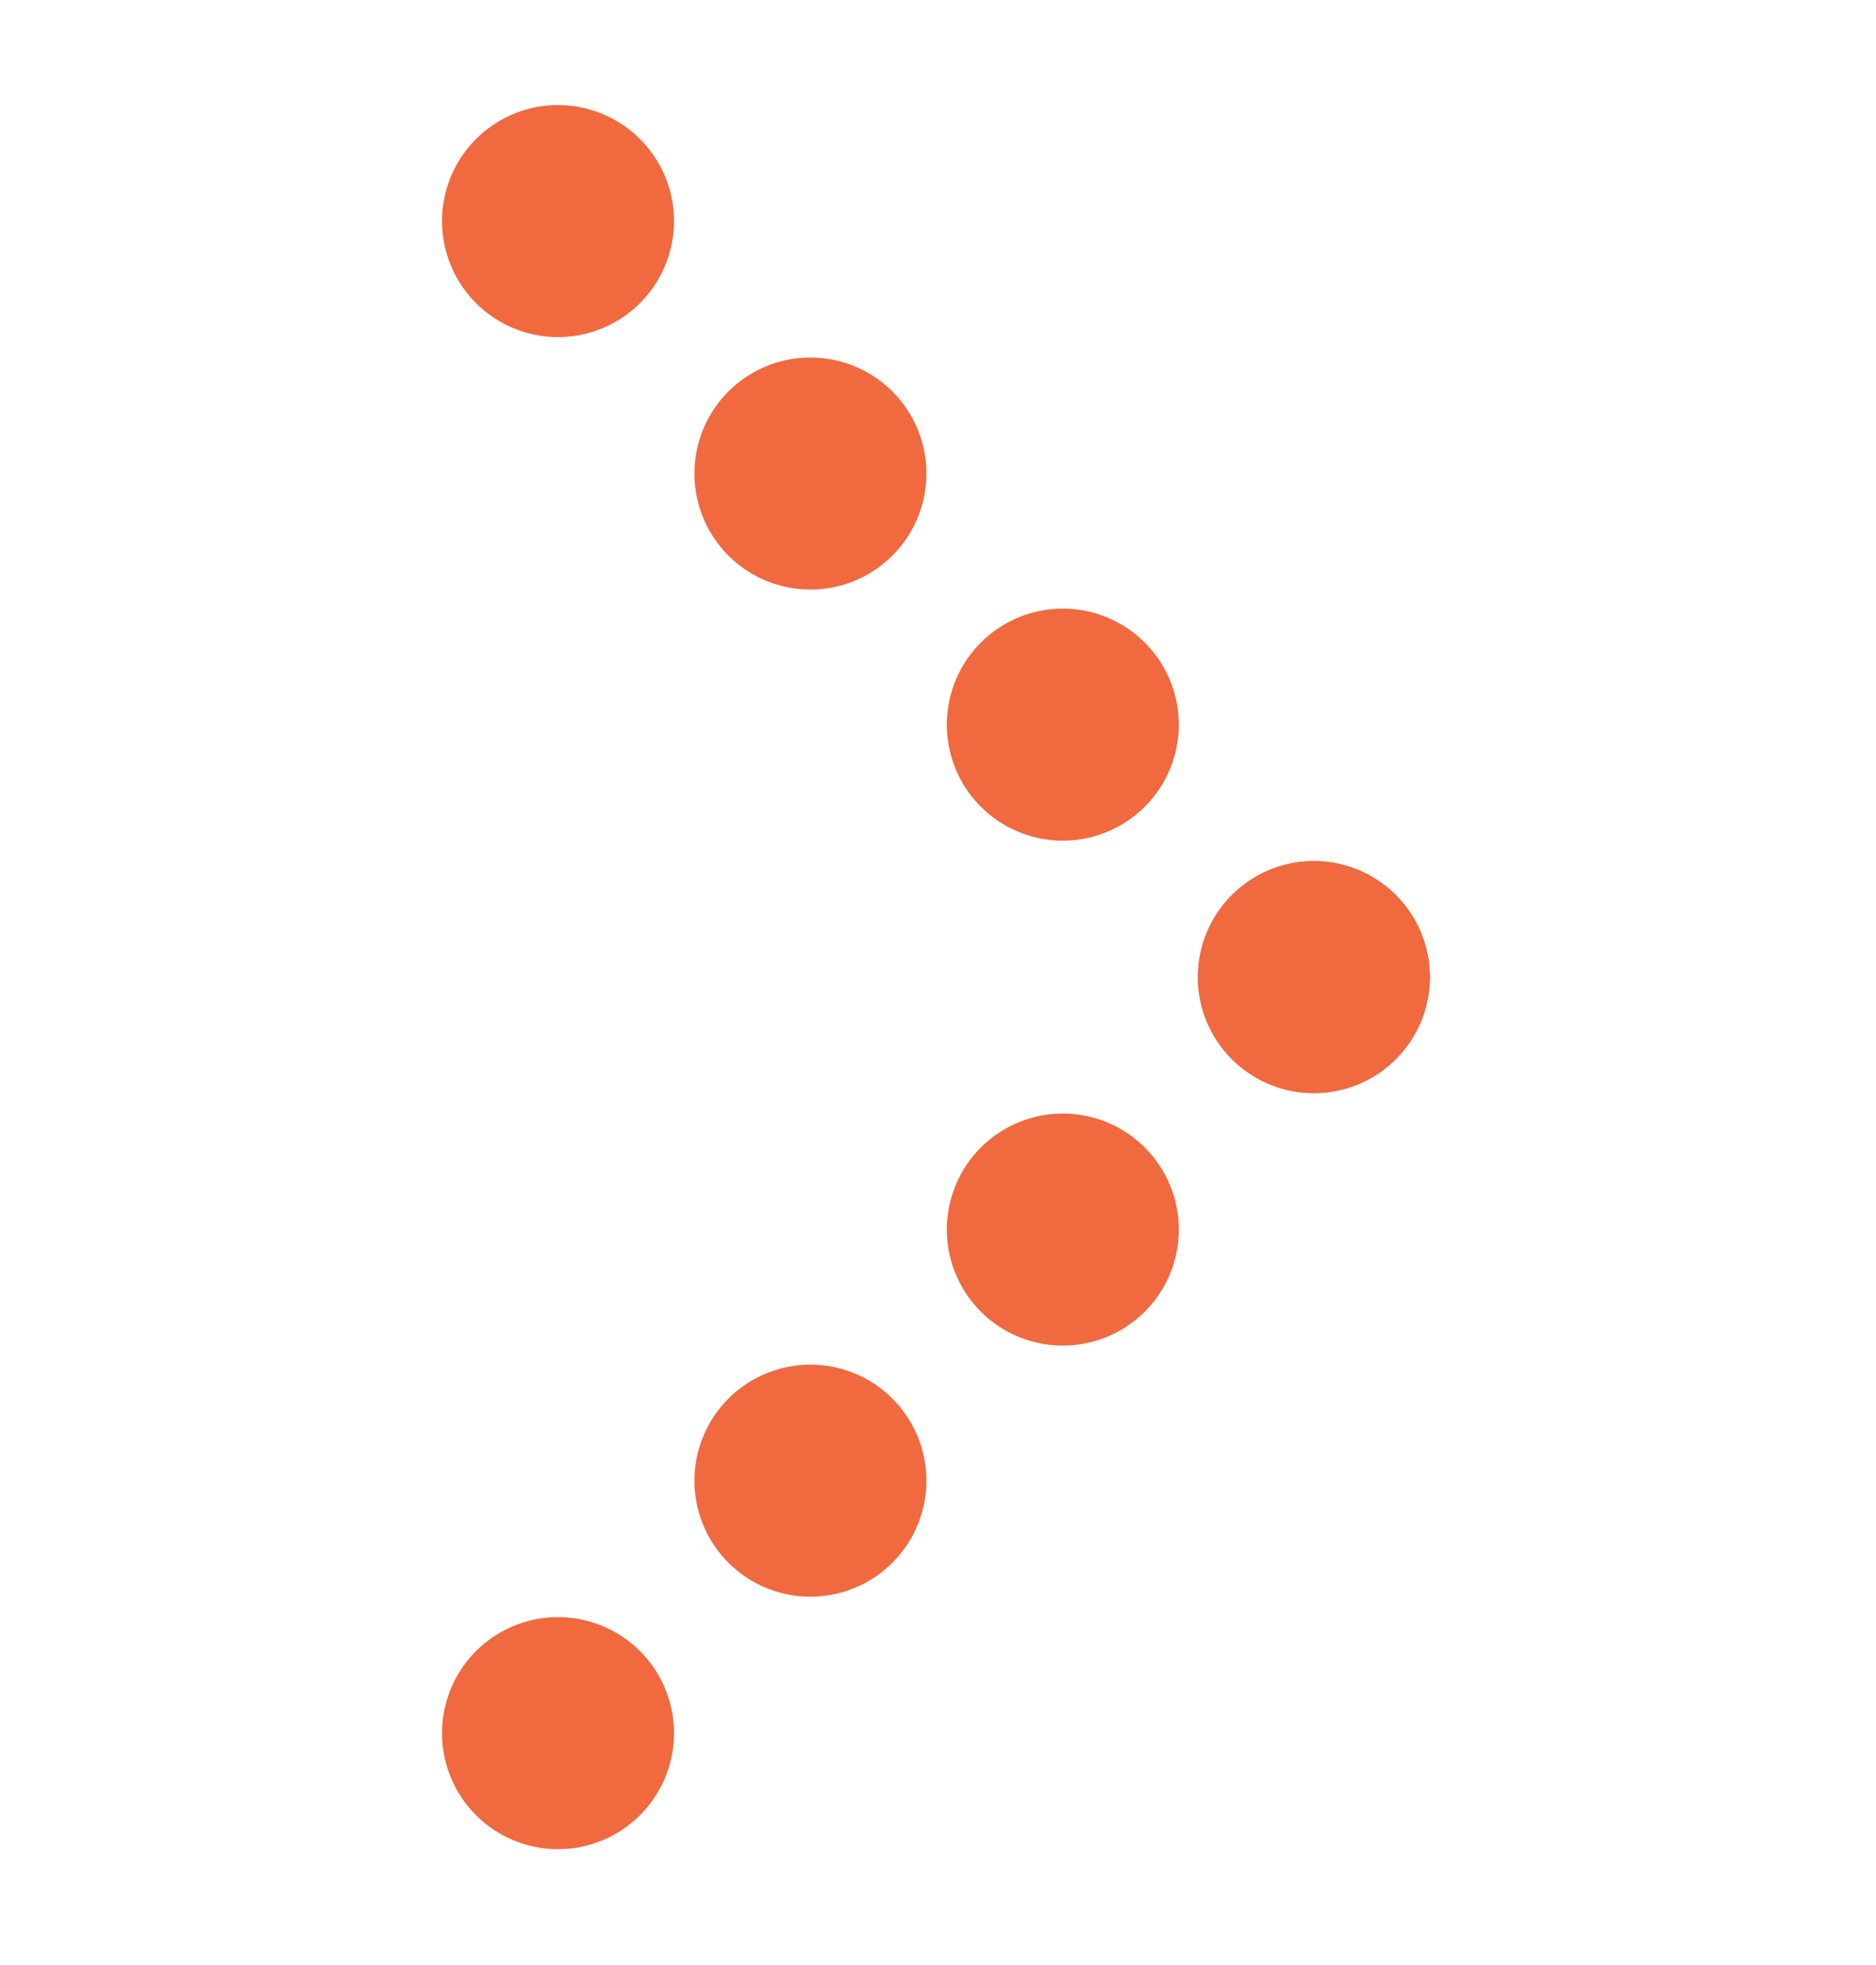 <?xml version="1.0" encoding="UTF-8"?>
<svg data-bbox="32.4 7.704 72.4 127.8" viewBox="0 0 137.5 144" xmlns="http://www.w3.org/2000/svg" data-type="color">
    <g>
        <path fill="#f0693f" d="M49.4 16.2a8.5 8.5 0 1 1-17 0 8.5 8.5 0 0 1 17 0" data-color="1"/>
        <path fill="#f0693f" d="M67.9 34.7a8.5 8.5 0 1 1-17 0 8.5 8.5 0 0 1 17 0" data-color="1"/>
        <path fill="#f0693f" d="M86.4 53.1a8.5 8.5 0 1 1-17 0 8.5 8.5 0 0 1 17 0" data-color="1"/>
        <path fill="#f0693f" d="M104.8 71.6a8.5 8.5 0 1 1-17 0 8.5 8.5 0 0 1 17 0" data-color="1"/>
        <path fill="#f0693f" d="M49.4 127a8.5 8.5 0 1 1-17 0 8.5 8.5 0 0 1 17 0" data-color="1"/>
        <path fill="#f0693f" d="M67.9 108.5a8.5 8.5 0 1 1-17 0 8.5 8.5 0 0 1 17 0" data-color="1"/>
        <path fill="#f0693f" d="M86.4 90.1a8.5 8.5 0 1 1-17 0 8.5 8.5 0 0 1 17 0" data-color="1"/>
        <path fill="#f0693f" d="M104.8 71.6a8.5 8.5 0 1 1-17 0 8.5 8.5 0 0 1 17 0" data-color="1"/>
    </g>
</svg>

